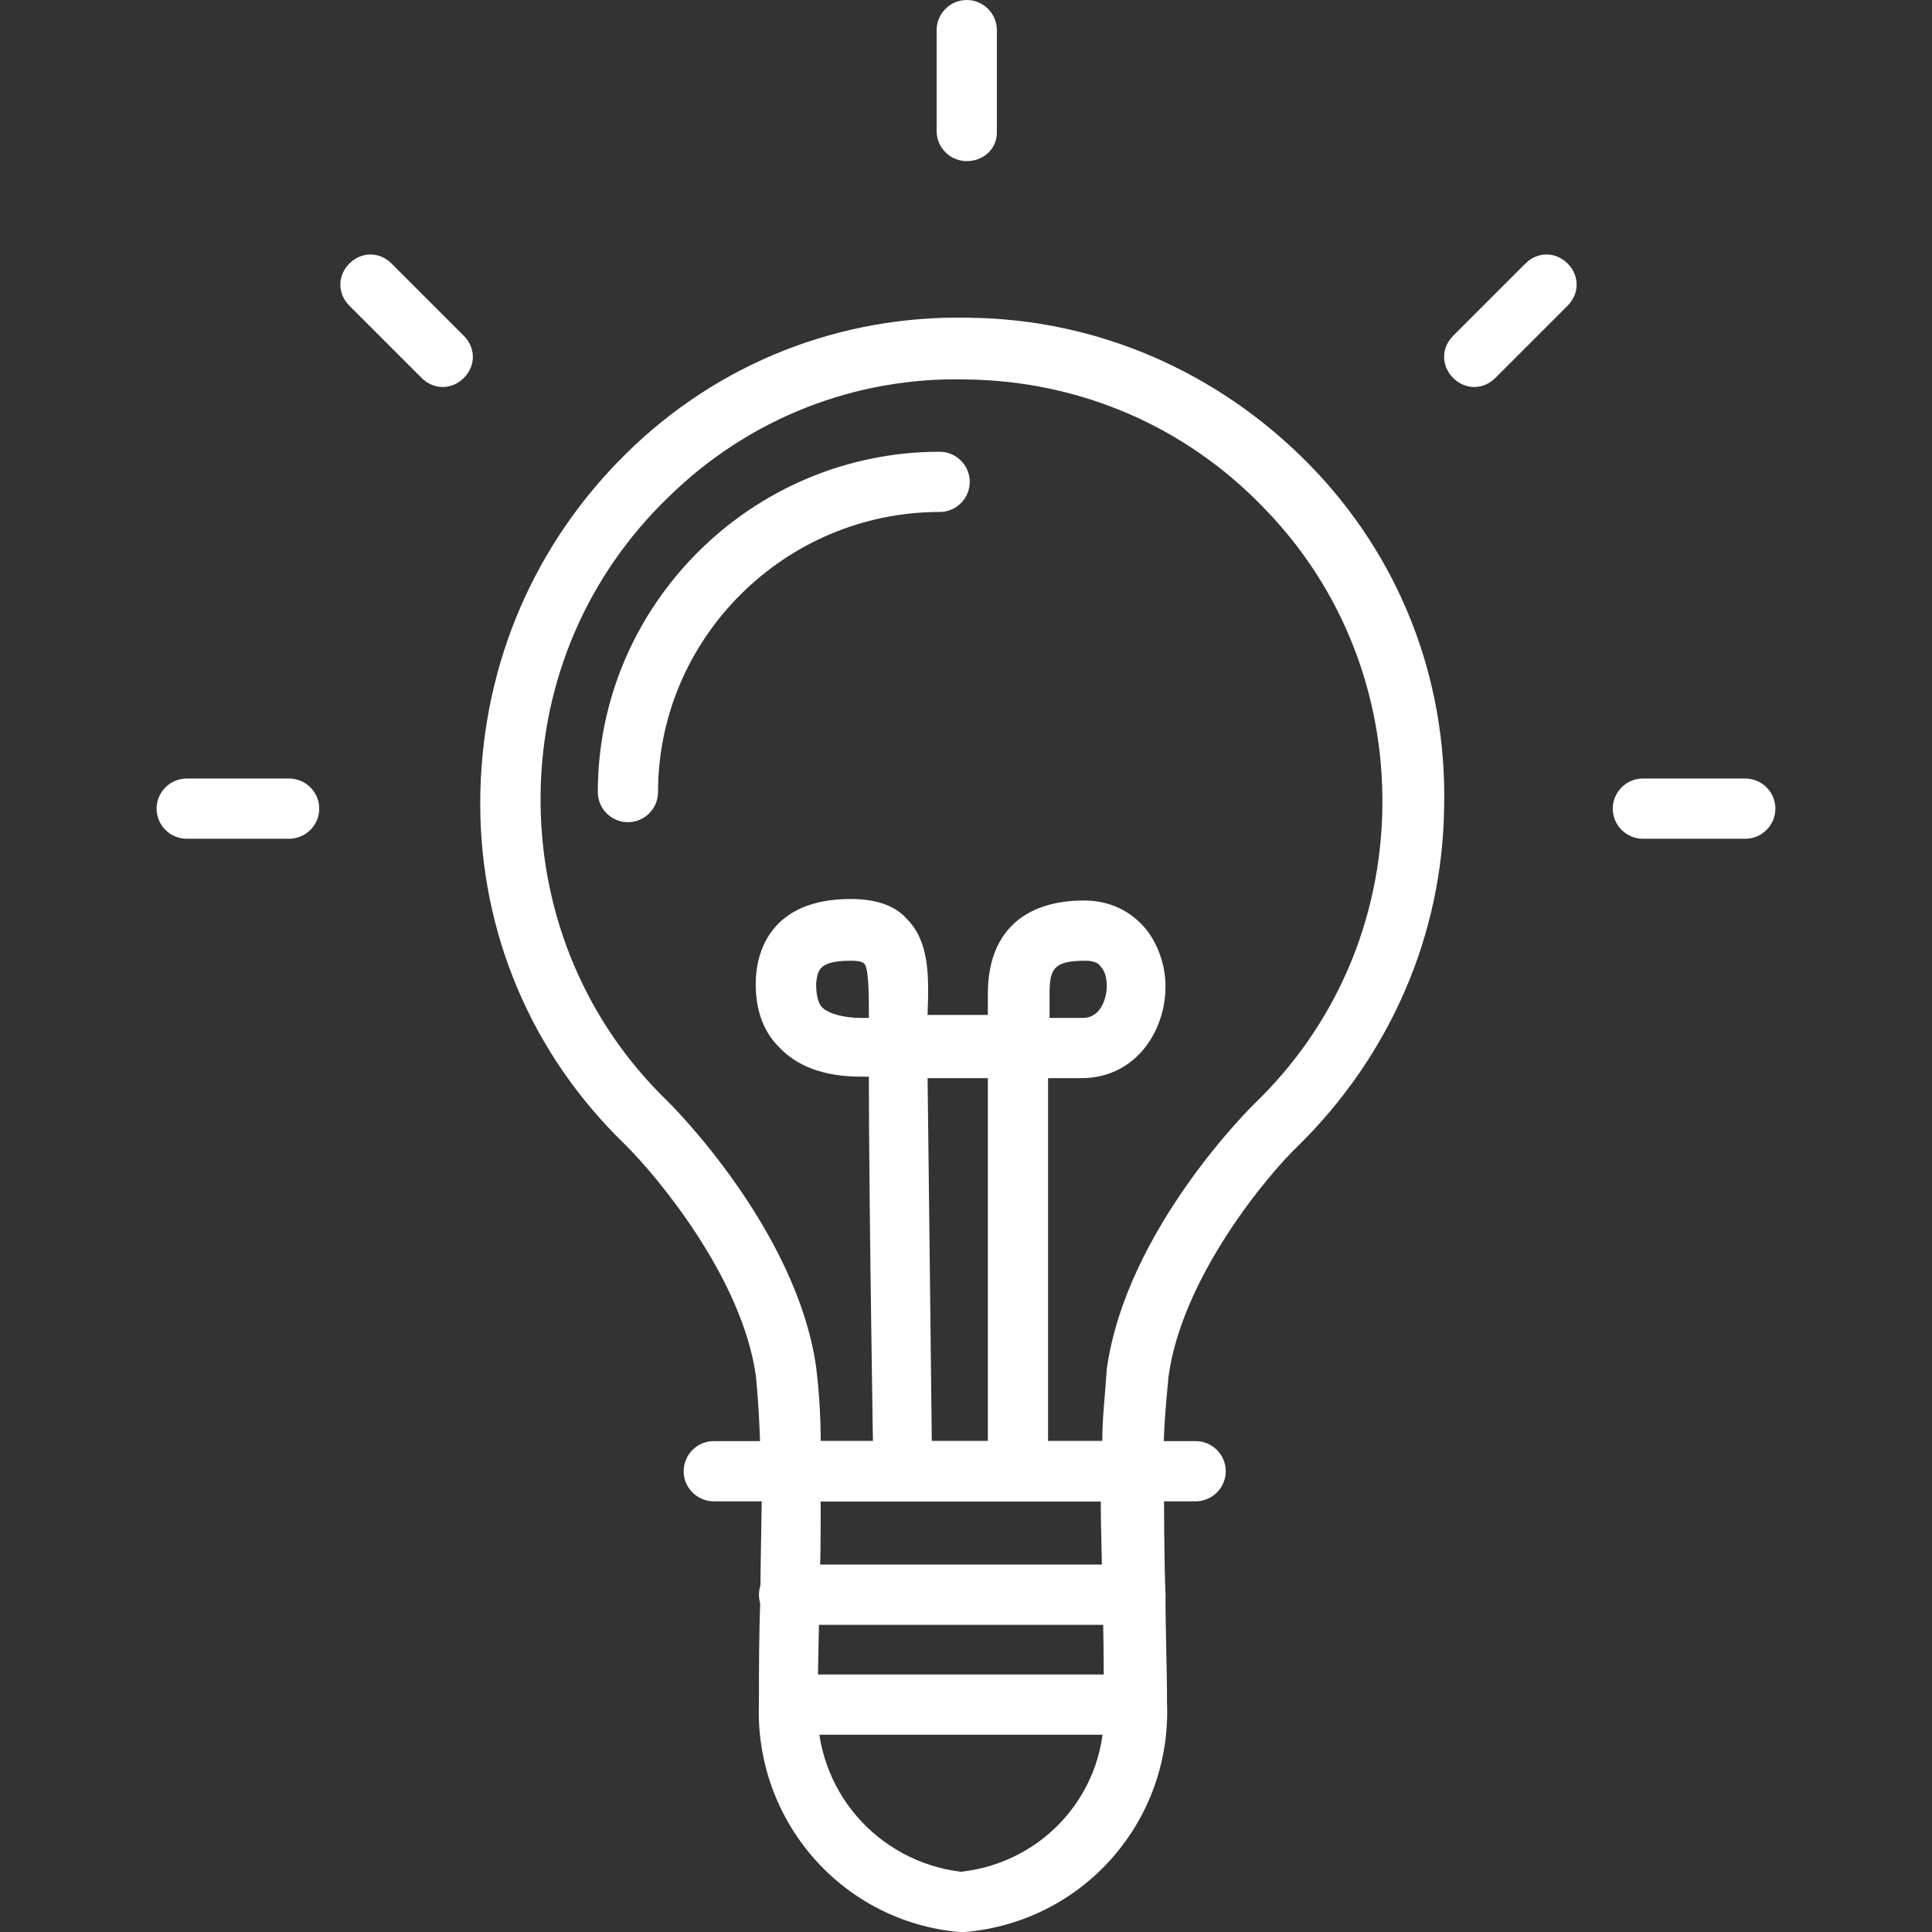 <svg width="80" height="80" viewBox="0 0 80 80" fill="none" xmlns="http://www.w3.org/2000/svg">
<rect x="0" y="0" width="80" height="80" fill="#333333" stroke="none"/>
<g clip-path="url(#clip0_216_3532)">
<path d="M46.891 62.167H32.736C32.424 62.167 32.113 62.042 31.863 61.793C31.614 61.543 31.489 61.231 31.489 60.92C31.489 59.61 31.427 58.301 31.302 56.991C30.741 52.938 27.249 48.761 25.94 47.451L25.503 47.015C21.762 43.211 19.767 38.16 19.891 32.798C20.016 27.436 22.136 22.51 25.94 18.768C29.743 15.027 34.794 13.032 40.156 13.157C45.456 13.219 50.445 15.401 54.186 19.205C57.927 23.009 59.922 28.059 59.798 33.422C59.735 38.722 57.553 43.71 53.749 47.451C52.502 48.636 48.948 52.876 48.387 56.991C48.262 58.301 48.138 59.61 48.2 60.92C48.2 61.231 48.075 61.543 47.826 61.793C47.514 62.042 47.202 62.167 46.891 62.167ZM33.983 59.673H45.643C45.643 58.675 45.768 57.677 45.831 56.68C46.641 50.881 51.879 45.768 51.941 45.705C55.308 42.463 57.179 38.098 57.241 33.422C57.304 28.745 55.558 24.318 52.315 21.013C49.073 17.646 44.708 15.775 40.032 15.713C35.417 15.588 30.99 17.334 27.686 20.577C24.318 23.819 22.448 28.184 22.385 32.861C22.323 37.537 24.069 41.964 27.311 45.269L27.686 45.643C27.748 45.705 32.986 50.881 33.796 56.617C33.921 57.677 33.983 58.675 33.983 59.673Z" fill="white"/>
<path d="M39.844 80H39.719C34.855 79.564 31.239 75.386 31.426 70.522C31.426 69.088 31.426 67.592 31.488 66.157C31.488 64.412 31.551 62.541 31.551 60.92C31.551 60.608 31.675 60.296 31.925 60.047C32.174 59.797 32.486 59.673 32.798 59.673H46.952C47.264 59.673 47.575 59.797 47.825 60.047C48.074 60.296 48.199 60.608 48.199 60.92C48.199 62.479 48.199 64.287 48.261 66.033C48.261 67.529 48.324 69.088 48.324 70.522C48.511 75.386 44.894 79.564 39.968 80H39.844ZM33.982 62.167C33.982 63.476 33.982 64.848 33.92 66.157C33.92 67.654 33.858 69.15 33.858 70.522V70.585C33.733 74.076 36.289 77.07 39.781 77.506C43.273 77.132 45.892 74.139 45.705 70.585C45.705 69.088 45.705 67.592 45.643 66.095C45.643 64.786 45.58 63.414 45.58 62.167H33.982Z" fill="white"/>
<path d="M49.509 62.167H29.556C28.87 62.167 28.309 61.606 28.309 60.92C28.309 60.234 28.87 59.673 29.556 59.673H49.509C50.195 59.673 50.756 60.234 50.756 60.92C50.756 61.606 50.195 62.167 49.509 62.167ZM47.015 67.28H32.673C31.988 67.28 31.426 66.719 31.426 66.033C31.426 65.347 31.988 64.786 32.673 64.786H47.015C47.701 64.786 48.262 65.347 48.262 66.033C48.262 66.719 47.701 67.28 47.015 67.28ZM47.015 71.832H32.673C31.988 71.832 31.426 71.27 31.426 70.585C31.426 69.899 31.988 69.338 32.673 69.338H47.015C47.701 69.338 48.262 69.899 48.262 70.585C48.262 71.27 47.701 71.832 47.015 71.832Z" fill="white"/>
<path d="M37.412 62.167C36.726 62.167 36.165 61.606 36.165 60.92C36.165 60.795 35.978 49.634 35.978 44.583H35.666C34.107 44.583 32.985 44.147 32.236 43.336C31.551 42.65 31.239 41.652 31.301 40.468C31.364 39.47 31.862 37.225 35.23 37.225C36.227 37.225 37.038 37.475 37.537 38.036C38.472 38.971 38.472 40.343 38.41 41.964V42.026H40.904V41.154C40.904 38.659 42.338 37.288 44.894 37.288C45.954 37.288 46.827 37.724 47.451 38.472C47.95 39.096 48.261 39.969 48.261 40.842C48.261 42.712 47.014 44.645 44.77 44.645H43.398V60.92C43.398 61.606 42.837 62.167 42.151 62.167C41.465 62.167 40.904 61.606 40.904 60.92V44.645H38.41C38.472 49.634 38.597 60.795 38.597 60.92C38.659 61.606 38.16 62.167 37.412 62.167ZM43.46 42.151H44.832C45.643 42.151 45.83 41.216 45.83 40.842C45.83 40.53 45.767 40.218 45.58 40.031C45.518 39.907 45.331 39.782 44.957 39.782C43.647 39.782 43.46 40.093 43.46 41.154V42.151ZM35.23 39.782C33.858 39.782 33.858 40.218 33.795 40.717C33.795 41.154 33.858 41.528 34.045 41.715C34.294 41.964 34.918 42.151 35.666 42.151H35.978V42.089C35.978 41.278 35.978 40.093 35.791 39.907C35.728 39.844 35.604 39.782 35.23 39.782ZM26.001 34.045C25.315 34.045 24.754 33.484 24.754 32.798C24.754 25.066 31.114 18.706 38.908 18.706C39.594 18.706 40.156 19.267 40.156 19.953C40.156 20.639 39.594 21.2 38.908 21.2C32.486 21.2 27.248 26.438 27.248 32.798C27.248 33.484 26.687 34.045 26.001 34.045ZM11.972 34.731H7.731C7.046 34.731 6.484 34.17 6.484 33.484C6.484 32.798 7.046 32.237 7.731 32.237H11.972C12.657 32.237 13.219 32.798 13.219 33.484C13.219 34.17 12.657 34.731 11.972 34.731ZM72.268 34.731H68.028C67.342 34.731 66.781 34.17 66.781 33.484C66.781 32.798 67.342 32.237 68.028 32.237H72.268C72.954 32.237 73.515 32.798 73.515 33.484C73.515 34.17 72.954 34.731 72.268 34.731ZM40.031 6.672C39.345 6.672 38.784 6.111 38.784 5.425V1.247C38.784 0.561 39.345 0 40.031 0C40.717 0 41.278 0.561 41.278 1.247V5.487C41.278 6.173 40.717 6.672 40.031 6.672Z" fill="white"/>
<path d="M18.333 16.025C18.021 16.025 17.709 15.9 17.46 15.651L14.467 12.658C13.968 12.159 13.968 11.411 14.467 10.912C14.966 10.413 15.714 10.413 16.213 10.912L19.206 13.905C19.705 14.404 19.705 15.152 19.206 15.651C18.956 15.9 18.645 16.025 18.333 16.025Z" fill="white"/>
<path d="M61.045 16.025C60.733 16.025 60.421 15.9 60.172 15.651C59.673 15.152 59.673 14.404 60.172 13.905L63.165 10.912C63.664 10.413 64.412 10.413 64.911 10.912C65.41 11.411 65.41 12.159 64.911 12.658L61.918 15.651C61.669 15.9 61.357 16.025 61.045 16.025Z" fill="white"/>
</g>
<defs>
<clipPath id="clip0_216_3532">
<rect width="80" height="80" fill="white"/>
</clipPath>
</defs>
</svg>

